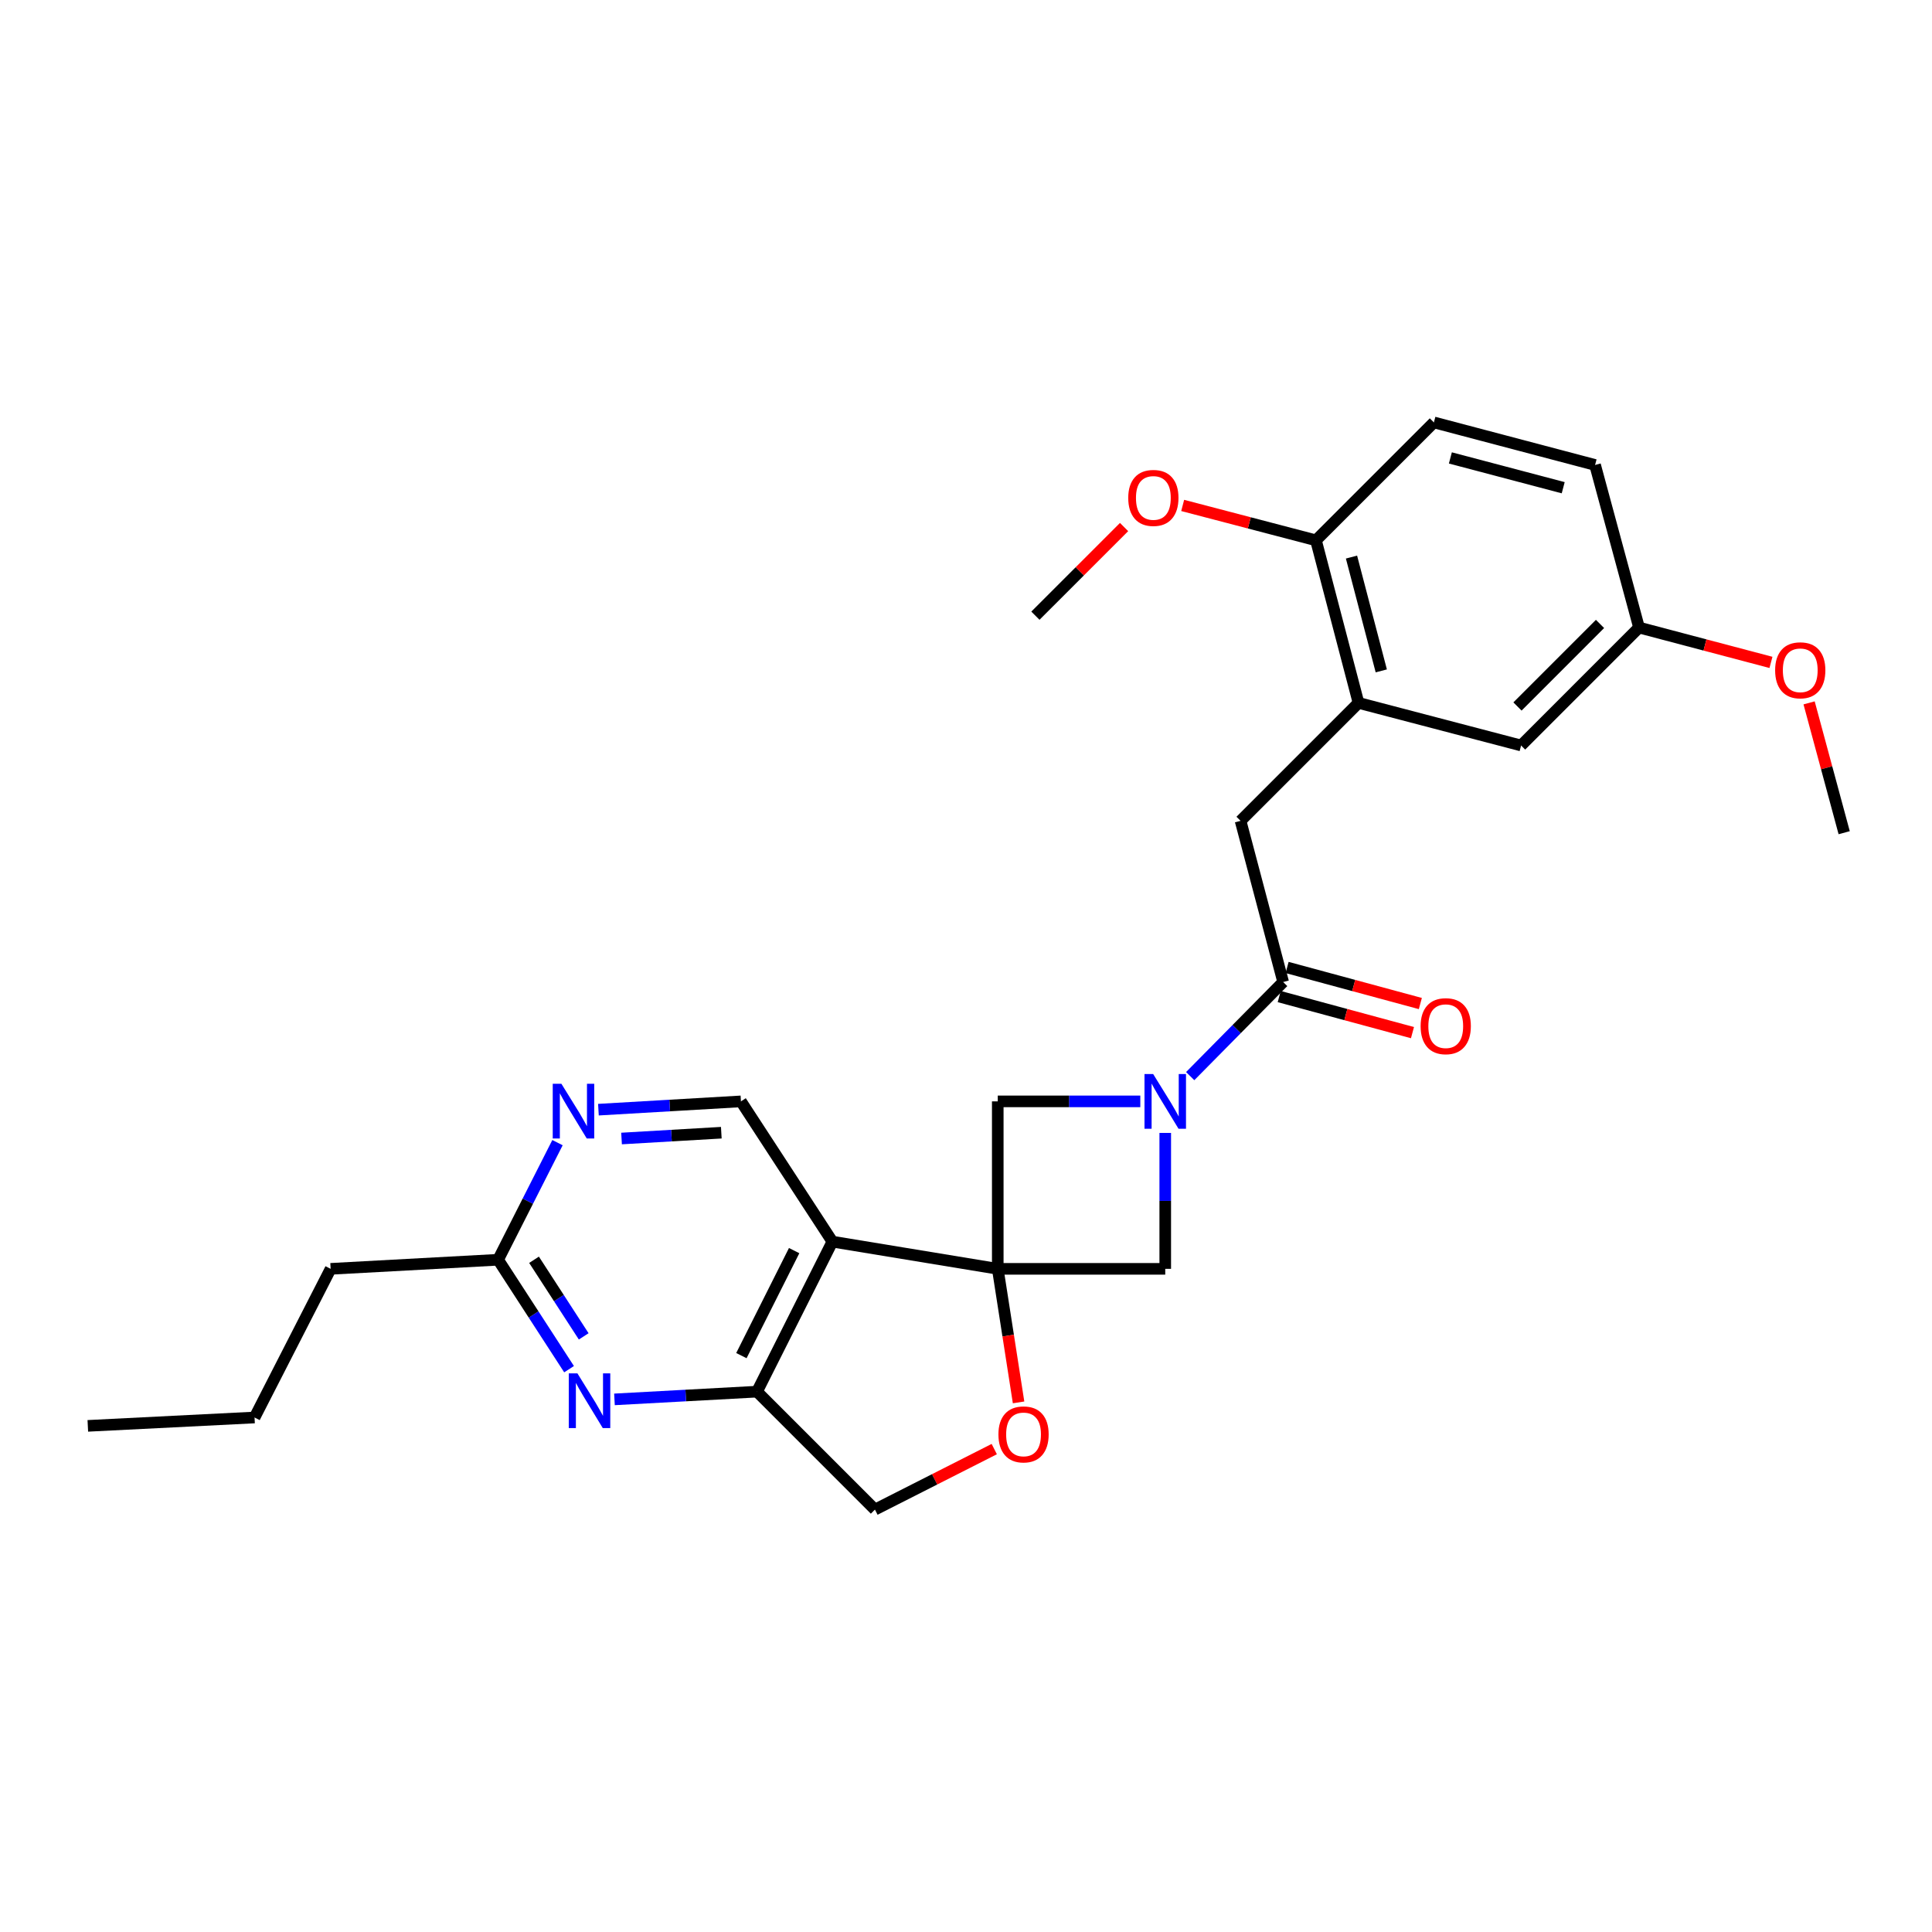 <?xml version='1.0' encoding='iso-8859-1'?>
<svg version='1.1' baseProfile='full'
              xmlns='http://www.w3.org/2000/svg'
                      xmlns:rdkit='http://www.rdkit.org/xml'
                      xmlns:xlink='http://www.w3.org/1999/xlink'
                  xml:space='preserve'
width='1000px' height='1000px' viewBox='0 0 1000 1000'>
<!-- END OF HEADER -->
<rect style='opacity:1.0;fill:#FFFFFF;stroke:none' width='1000' height='1000' x='0' y='0'> </rect>
<path class='bond-1' d='M 516.439,656.752 L 430.84,642.67' style='fill:none;fill-rule:evenodd;stroke:#000000;stroke-width:6px;stroke-linecap:butt;stroke-linejoin:miter;stroke-opacity:1' />
<path class='bond-4' d='M 516.439,656.752 L 521.826,691.313' style='fill:none;fill-rule:evenodd;stroke:#000000;stroke-width:6px;stroke-linecap:butt;stroke-linejoin:miter;stroke-opacity:1' />
<path class='bond-4' d='M 521.826,691.313 L 527.214,725.874' style='fill:none;fill-rule:evenodd;stroke:#FF0000;stroke-width:6px;stroke-linecap:butt;stroke-linejoin:miter;stroke-opacity:1' />
<path class='bond-6' d='M 516.439,656.752 L 603.129,656.752' style='fill:none;fill-rule:evenodd;stroke:#000000;stroke-width:6px;stroke-linecap:butt;stroke-linejoin:miter;stroke-opacity:1' />
<path class='bond-7' d='M 516.439,656.752 L 516.439,570.07' style='fill:none;fill-rule:evenodd;stroke:#000000;stroke-width:6px;stroke-linecap:butt;stroke-linejoin:miter;stroke-opacity:1' />
<path class='bond-0' d='M 590.222,570.07 L 553.33,570.07' style='fill:none;fill-rule:evenodd;stroke:#0000FF;stroke-width:6px;stroke-linecap:butt;stroke-linejoin:miter;stroke-opacity:1' />
<path class='bond-0' d='M 553.33,570.07 L 516.439,570.07' style='fill:none;fill-rule:evenodd;stroke:#000000;stroke-width:6px;stroke-linecap:butt;stroke-linejoin:miter;stroke-opacity:1' />
<path class='bond-2' d='M 616.04,557.001 L 640.101,532.647' style='fill:none;fill-rule:evenodd;stroke:#0000FF;stroke-width:6px;stroke-linecap:butt;stroke-linejoin:miter;stroke-opacity:1' />
<path class='bond-2' d='M 640.101,532.647 L 664.161,508.293' style='fill:none;fill-rule:evenodd;stroke:#000000;stroke-width:6px;stroke-linecap:butt;stroke-linejoin:miter;stroke-opacity:1' />
<path class='bond-27' d='M 603.129,586.397 L 603.129,621.575' style='fill:none;fill-rule:evenodd;stroke:#0000FF;stroke-width:6px;stroke-linecap:butt;stroke-linejoin:miter;stroke-opacity:1' />
<path class='bond-27' d='M 603.129,621.575 L 603.129,656.752' style='fill:none;fill-rule:evenodd;stroke:#000000;stroke-width:6px;stroke-linecap:butt;stroke-linejoin:miter;stroke-opacity:1' />
<path class='bond-3' d='M 430.84,642.67 L 391.827,720.314' style='fill:none;fill-rule:evenodd;stroke:#000000;stroke-width:6px;stroke-linecap:butt;stroke-linejoin:miter;stroke-opacity:1' />
<path class='bond-3' d='M 411.05,647.314 L 383.742,701.665' style='fill:none;fill-rule:evenodd;stroke:#000000;stroke-width:6px;stroke-linecap:butt;stroke-linejoin:miter;stroke-opacity:1' />
<path class='bond-9' d='M 430.84,642.67 L 383.508,570.07' style='fill:none;fill-rule:evenodd;stroke:#000000;stroke-width:6px;stroke-linecap:butt;stroke-linejoin:miter;stroke-opacity:1' />
<path class='bond-11' d='M 664.161,508.293 L 642.116,424.869' style='fill:none;fill-rule:evenodd;stroke:#000000;stroke-width:6px;stroke-linecap:butt;stroke-linejoin:miter;stroke-opacity:1' />
<path class='bond-15' d='M 662.124,515.821 L 696.61,525.154' style='fill:none;fill-rule:evenodd;stroke:#000000;stroke-width:6px;stroke-linecap:butt;stroke-linejoin:miter;stroke-opacity:1' />
<path class='bond-15' d='M 696.61,525.154 L 731.096,534.487' style='fill:none;fill-rule:evenodd;stroke:#FF0000;stroke-width:6px;stroke-linecap:butt;stroke-linejoin:miter;stroke-opacity:1' />
<path class='bond-15' d='M 666.198,500.765 L 700.685,510.097' style='fill:none;fill-rule:evenodd;stroke:#000000;stroke-width:6px;stroke-linecap:butt;stroke-linejoin:miter;stroke-opacity:1' />
<path class='bond-15' d='M 700.685,510.097 L 735.171,519.43' style='fill:none;fill-rule:evenodd;stroke:#FF0000;stroke-width:6px;stroke-linecap:butt;stroke-linejoin:miter;stroke-opacity:1' />
<path class='bond-5' d='M 391.827,720.314 L 354.937,722.317' style='fill:none;fill-rule:evenodd;stroke:#000000;stroke-width:6px;stroke-linecap:butt;stroke-linejoin:miter;stroke-opacity:1' />
<path class='bond-5' d='M 354.937,722.317 L 318.047,724.319' style='fill:none;fill-rule:evenodd;stroke:#0000FF;stroke-width:6px;stroke-linecap:butt;stroke-linejoin:miter;stroke-opacity:1' />
<path class='bond-28' d='M 391.827,720.314 L 452.868,781.363' style='fill:none;fill-rule:evenodd;stroke:#000000;stroke-width:6px;stroke-linecap:butt;stroke-linejoin:miter;stroke-opacity:1' />
<path class='bond-13' d='M 514.628,750.045 L 483.748,765.704' style='fill:none;fill-rule:evenodd;stroke:#FF0000;stroke-width:6px;stroke-linecap:butt;stroke-linejoin:miter;stroke-opacity:1' />
<path class='bond-13' d='M 483.748,765.704 L 452.868,781.363' style='fill:none;fill-rule:evenodd;stroke:#000000;stroke-width:6px;stroke-linecap:butt;stroke-linejoin:miter;stroke-opacity:1' />
<path class='bond-29' d='M 294.546,708.685 L 276.184,680.366' style='fill:none;fill-rule:evenodd;stroke:#0000FF;stroke-width:6px;stroke-linecap:butt;stroke-linejoin:miter;stroke-opacity:1' />
<path class='bond-29' d='M 276.184,680.366 L 257.822,652.047' style='fill:none;fill-rule:evenodd;stroke:#000000;stroke-width:6px;stroke-linecap:butt;stroke-linejoin:miter;stroke-opacity:1' />
<path class='bond-29' d='M 302.125,691.704 L 289.272,671.88' style='fill:none;fill-rule:evenodd;stroke:#0000FF;stroke-width:6px;stroke-linecap:butt;stroke-linejoin:miter;stroke-opacity:1' />
<path class='bond-29' d='M 289.272,671.88 L 276.419,652.057' style='fill:none;fill-rule:evenodd;stroke:#000000;stroke-width:6px;stroke-linecap:butt;stroke-linejoin:miter;stroke-opacity:1' />
<path class='bond-8' d='M 703.165,363.82 L 642.116,424.869' style='fill:none;fill-rule:evenodd;stroke:#000000;stroke-width:6px;stroke-linecap:butt;stroke-linejoin:miter;stroke-opacity:1' />
<path class='bond-14' d='M 703.165,363.82 L 681.137,279.668' style='fill:none;fill-rule:evenodd;stroke:#000000;stroke-width:6px;stroke-linecap:butt;stroke-linejoin:miter;stroke-opacity:1' />
<path class='bond-14' d='M 714.95,347.247 L 699.531,288.341' style='fill:none;fill-rule:evenodd;stroke:#000000;stroke-width:6px;stroke-linecap:butt;stroke-linejoin:miter;stroke-opacity:1' />
<path class='bond-16' d='M 703.165,363.82 L 787.317,385.865' style='fill:none;fill-rule:evenodd;stroke:#000000;stroke-width:6px;stroke-linecap:butt;stroke-linejoin:miter;stroke-opacity:1' />
<path class='bond-10' d='M 383.508,570.07 L 346.627,572.216' style='fill:none;fill-rule:evenodd;stroke:#000000;stroke-width:6px;stroke-linecap:butt;stroke-linejoin:miter;stroke-opacity:1' />
<path class='bond-10' d='M 346.627,572.216 L 309.745,574.362' style='fill:none;fill-rule:evenodd;stroke:#0000FF;stroke-width:6px;stroke-linecap:butt;stroke-linejoin:miter;stroke-opacity:1' />
<path class='bond-10' d='M 373.35,586.286 L 347.533,587.788' style='fill:none;fill-rule:evenodd;stroke:#000000;stroke-width:6px;stroke-linecap:butt;stroke-linejoin:miter;stroke-opacity:1' />
<path class='bond-10' d='M 347.533,587.788 L 321.716,589.29' style='fill:none;fill-rule:evenodd;stroke:#0000FF;stroke-width:6px;stroke-linecap:butt;stroke-linejoin:miter;stroke-opacity:1' />
<path class='bond-12' d='M 288.561,591.43 L 273.192,621.738' style='fill:none;fill-rule:evenodd;stroke:#0000FF;stroke-width:6px;stroke-linecap:butt;stroke-linejoin:miter;stroke-opacity:1' />
<path class='bond-12' d='M 273.192,621.738 L 257.822,652.047' style='fill:none;fill-rule:evenodd;stroke:#000000;stroke-width:6px;stroke-linecap:butt;stroke-linejoin:miter;stroke-opacity:1' />
<path class='bond-22' d='M 257.822,652.047 L 171.132,656.752' style='fill:none;fill-rule:evenodd;stroke:#000000;stroke-width:6px;stroke-linecap:butt;stroke-linejoin:miter;stroke-opacity:1' />
<path class='bond-17' d='M 681.137,279.668 L 742.178,218.637' style='fill:none;fill-rule:evenodd;stroke:#000000;stroke-width:6px;stroke-linecap:butt;stroke-linejoin:miter;stroke-opacity:1' />
<path class='bond-20' d='M 681.137,279.668 L 646.644,270.64' style='fill:none;fill-rule:evenodd;stroke:#000000;stroke-width:6px;stroke-linecap:butt;stroke-linejoin:miter;stroke-opacity:1' />
<path class='bond-20' d='M 646.644,270.64 L 612.152,261.612' style='fill:none;fill-rule:evenodd;stroke:#FF0000;stroke-width:6px;stroke-linecap:butt;stroke-linejoin:miter;stroke-opacity:1' />
<path class='bond-18' d='M 787.317,385.865 L 848.357,324.816' style='fill:none;fill-rule:evenodd;stroke:#000000;stroke-width:6px;stroke-linecap:butt;stroke-linejoin:miter;stroke-opacity:1' />
<path class='bond-18' d='M 785.442,365.679 L 828.171,322.945' style='fill:none;fill-rule:evenodd;stroke:#000000;stroke-width:6px;stroke-linecap:butt;stroke-linejoin:miter;stroke-opacity:1' />
<path class='bond-30' d='M 742.178,218.637 L 825.61,240.665' style='fill:none;fill-rule:evenodd;stroke:#000000;stroke-width:6px;stroke-linecap:butt;stroke-linejoin:miter;stroke-opacity:1' />
<path class='bond-30' d='M 750.711,237.022 L 809.113,252.442' style='fill:none;fill-rule:evenodd;stroke:#000000;stroke-width:6px;stroke-linecap:butt;stroke-linejoin:miter;stroke-opacity:1' />
<path class='bond-19' d='M 848.357,324.816 L 825.61,240.665' style='fill:none;fill-rule:evenodd;stroke:#000000;stroke-width:6px;stroke-linecap:butt;stroke-linejoin:miter;stroke-opacity:1' />
<path class='bond-21' d='M 848.357,324.816 L 882.503,333.837' style='fill:none;fill-rule:evenodd;stroke:#000000;stroke-width:6px;stroke-linecap:butt;stroke-linejoin:miter;stroke-opacity:1' />
<path class='bond-21' d='M 882.503,333.837 L 916.649,342.857' style='fill:none;fill-rule:evenodd;stroke:#FF0000;stroke-width:6px;stroke-linecap:butt;stroke-linejoin:miter;stroke-opacity:1' />
<path class='bond-23' d='M 581.818,272.797 L 558.873,295.739' style='fill:none;fill-rule:evenodd;stroke:#FF0000;stroke-width:6px;stroke-linecap:butt;stroke-linejoin:miter;stroke-opacity:1' />
<path class='bond-23' d='M 558.873,295.739 L 535.928,318.681' style='fill:none;fill-rule:evenodd;stroke:#000000;stroke-width:6px;stroke-linecap:butt;stroke-linejoin:miter;stroke-opacity:1' />
<path class='bond-24' d='M 936.384,363.801 L 945.465,397.403' style='fill:none;fill-rule:evenodd;stroke:#FF0000;stroke-width:6px;stroke-linecap:butt;stroke-linejoin:miter;stroke-opacity:1' />
<path class='bond-24' d='M 945.465,397.403 L 954.545,431.004' style='fill:none;fill-rule:evenodd;stroke:#000000;stroke-width:6px;stroke-linecap:butt;stroke-linejoin:miter;stroke-opacity:1' />
<path class='bond-25' d='M 171.132,656.752 L 131.755,733.694' style='fill:none;fill-rule:evenodd;stroke:#000000;stroke-width:6px;stroke-linecap:butt;stroke-linejoin:miter;stroke-opacity:1' />
<path class='bond-26' d='M 131.755,733.694 L 45.455,738.027' style='fill:none;fill-rule:evenodd;stroke:#000000;stroke-width:6px;stroke-linecap:butt;stroke-linejoin:miter;stroke-opacity:1' />
<path  class='atom-1' d='M 596.869 555.91
L 606.149 570.91
Q 607.069 572.39, 608.549 575.07
Q 610.029 577.75, 610.109 577.91
L 610.109 555.91
L 613.869 555.91
L 613.869 584.23
L 609.989 584.23
L 600.029 567.83
Q 598.869 565.91, 597.629 563.71
Q 596.429 561.51, 596.069 560.83
L 596.069 584.23
L 592.389 584.23
L 592.389 555.91
L 596.869 555.91
' fill='#0000FF'/>
<path  class='atom-5' d='M 516.784 742.44
Q 516.784 735.64, 520.144 731.84
Q 523.504 728.04, 529.784 728.04
Q 536.064 728.04, 539.424 731.84
Q 542.784 735.64, 542.784 742.44
Q 542.784 749.32, 539.384 753.24
Q 535.984 757.12, 529.784 757.12
Q 523.544 757.12, 520.144 753.24
Q 516.784 749.36, 516.784 742.44
M 529.784 753.92
Q 534.104 753.92, 536.424 751.04
Q 538.784 748.12, 538.784 742.44
Q 538.784 736.88, 536.424 734.08
Q 534.104 731.24, 529.784 731.24
Q 525.464 731.24, 523.104 734.04
Q 520.784 736.84, 520.784 742.44
Q 520.784 748.16, 523.104 751.04
Q 525.464 753.92, 529.784 753.92
' fill='#FF0000'/>
<path  class='atom-6' d='M 298.877 710.86
L 308.157 725.86
Q 309.077 727.34, 310.557 730.02
Q 312.037 732.7, 312.117 732.86
L 312.117 710.86
L 315.877 710.86
L 315.877 739.18
L 311.997 739.18
L 302.037 722.78
Q 300.877 720.86, 299.637 718.66
Q 298.437 716.46, 298.077 715.78
L 298.077 739.18
L 294.397 739.18
L 294.397 710.86
L 298.877 710.86
' fill='#0000FF'/>
<path  class='atom-11' d='M 290.575 560.953
L 299.855 575.953
Q 300.775 577.433, 302.255 580.113
Q 303.735 582.793, 303.815 582.953
L 303.815 560.953
L 307.575 560.953
L 307.575 589.273
L 303.695 589.273
L 293.735 572.873
Q 292.575 570.953, 291.335 568.753
Q 290.135 566.553, 289.775 565.873
L 289.775 589.273
L 286.095 589.273
L 286.095 560.953
L 290.575 560.953
' fill='#0000FF'/>
<path  class='atom-16' d='M 735.313 531.146
Q 735.313 524.346, 738.673 520.546
Q 742.033 516.746, 748.313 516.746
Q 754.593 516.746, 757.953 520.546
Q 761.313 524.346, 761.313 531.146
Q 761.313 538.026, 757.913 541.946
Q 754.513 545.826, 748.313 545.826
Q 742.073 545.826, 738.673 541.946
Q 735.313 538.066, 735.313 531.146
M 748.313 542.626
Q 752.633 542.626, 754.953 539.746
Q 757.313 536.826, 757.313 531.146
Q 757.313 525.586, 754.953 522.786
Q 752.633 519.946, 748.313 519.946
Q 743.993 519.946, 741.633 522.746
Q 739.313 525.546, 739.313 531.146
Q 739.313 536.866, 741.633 539.746
Q 743.993 542.626, 748.313 542.626
' fill='#FF0000'/>
<path  class='atom-21' d='M 583.977 257.72
Q 583.977 250.92, 587.337 247.12
Q 590.697 243.32, 596.977 243.32
Q 603.257 243.32, 606.617 247.12
Q 609.977 250.92, 609.977 257.72
Q 609.977 264.6, 606.577 268.52
Q 603.177 272.4, 596.977 272.4
Q 590.737 272.4, 587.337 268.52
Q 583.977 264.64, 583.977 257.72
M 596.977 269.2
Q 601.297 269.2, 603.617 266.32
Q 605.977 263.4, 605.977 257.72
Q 605.977 252.16, 603.617 249.36
Q 601.297 246.52, 596.977 246.52
Q 592.657 246.52, 590.297 249.32
Q 587.977 252.12, 587.977 257.72
Q 587.977 263.44, 590.297 266.32
Q 592.657 269.2, 596.977 269.2
' fill='#FF0000'/>
<path  class='atom-22' d='M 918.807 346.941
Q 918.807 340.141, 922.167 336.341
Q 925.527 332.541, 931.807 332.541
Q 938.087 332.541, 941.447 336.341
Q 944.807 340.141, 944.807 346.941
Q 944.807 353.821, 941.407 357.741
Q 938.007 361.621, 931.807 361.621
Q 925.567 361.621, 922.167 357.741
Q 918.807 353.861, 918.807 346.941
M 931.807 358.421
Q 936.127 358.421, 938.447 355.541
Q 940.807 352.621, 940.807 346.941
Q 940.807 341.381, 938.447 338.581
Q 936.127 335.741, 931.807 335.741
Q 927.487 335.741, 925.127 338.541
Q 922.807 341.341, 922.807 346.941
Q 922.807 352.661, 925.127 355.541
Q 927.487 358.421, 931.807 358.421
' fill='#FF0000'/>
</svg>

